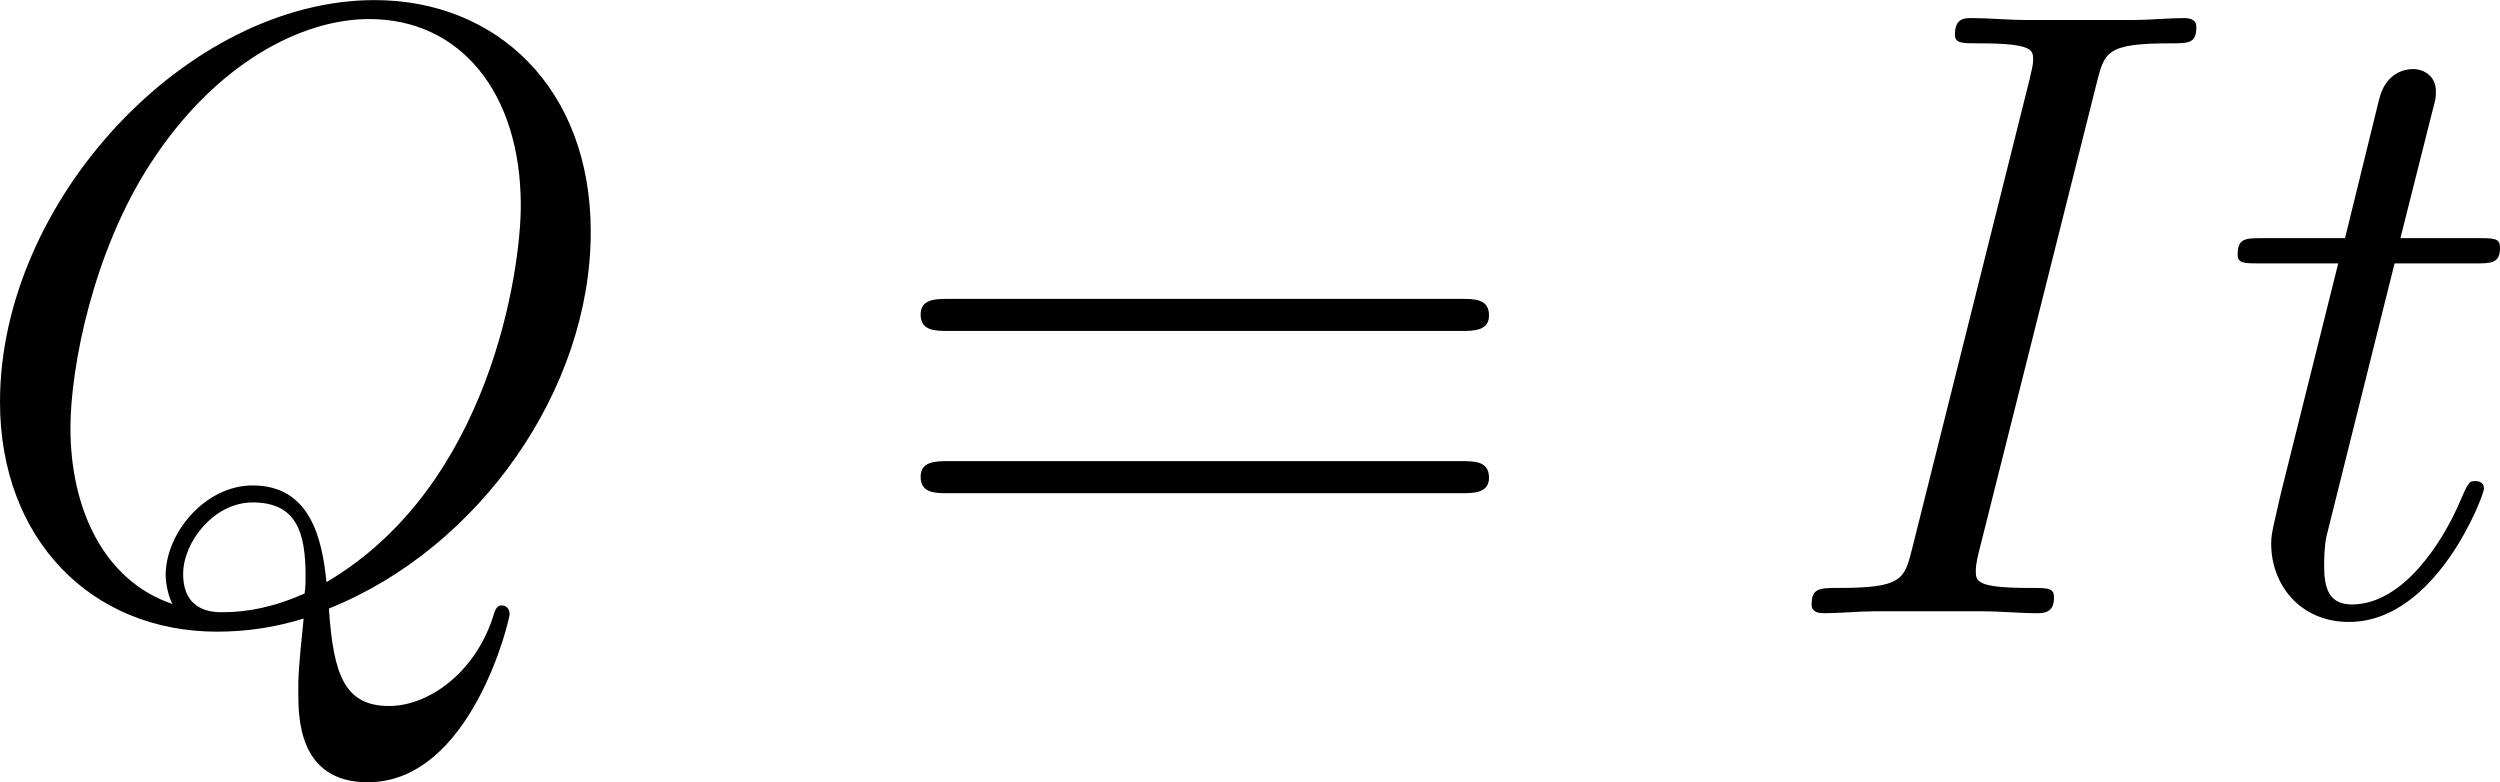 <svg viewBox="0 0 51.46 16.1" height="5.68mm" width="18.15mm" xmlns="http://www.w3.org/2000/svg" data-sanitized-data-name="Layer 1" data-name="Layer 1" id="Layer_1">
  <defs>
    <style>
      .cls-1 {
        fill: #000;
        stroke-width: 0px;
      }
    </style>
  </defs>
  <g id="page1">
    <path d="M6.78,12.52c3.08-1.24,5.38-4.5,5.38-7.75,0-2.96-1.94-4.77-4.45-4.77C3.87,0,0,4.12,0,8.27c0,2.82,1.87,4.73,4.47,4.73.61,0,1.2-.09,1.78-.27-.11,1.08-.11,1.17-.11,1.51,0,.52,0,1.86,1.43,1.86,2.13,0,2.92-3.35,2.92-3.46s-.07-.18-.16-.18c-.11,0-.14.09-.2.29-.39,1.13-1.33,1.78-2.12,1.78-.91,0-1.15-.63-1.24-2.01ZM3.55,12.43c-1.42-.48-2.1-1.97-2.1-3.62,0-1.26.47-3.64,1.65-5.45C4.43,1.31,6.2.39,7.6.39c1.87,0,3.12,1.51,3.12,3.84,0,1.33-.63,5.77-4,7.75-.09-.91-.34-1.99-1.52-1.99-.97,0-1.79.97-1.79,1.85,0,.2.07.47.14.59ZM6.28,12.21c-.65.29-1.2.39-1.7.39-.18,0-.81,0-.81-.79,0-.65.63-1.47,1.43-1.47.9,0,1.09.61,1.09,1.51,0,.11,0,.25-.02.36Z" class="cls-1" id="g0-81"></path>
    <path d="M30.08,6.81c.25,0,.57,0,.57-.32,0-.34-.3-.34-.57-.34h-10.56c-.25,0-.57,0-.57.32,0,.34.3.34.57.34h10.56ZM30.08,10.15c.25,0,.57,0,.57-.32,0-.34-.3-.34-.57-.34h-10.56c-.25,0-.57,0-.57.32,0,.34.3.34.57.34h10.56Z" class="cls-1" id="g1-61"></path>
    <path d="M43.16,1.7c.16-.63.2-.81,1.51-.81.39,0,.54,0,.54-.34,0-.18-.2-.18-.25-.18-.32,0-.72.04-1.04.04h-2.21c-.36,0-.77-.04-1.13-.04-.14,0-.34,0-.34.34,0,.18.14.18.5.18,1.11,0,1.11.14,1.11.34,0,.13-.04.23-.07.39l-2.42,9.67c-.16.63-.2.81-1.51.81-.39,0-.56,0-.56.34,0,.18.18.18.27.18.32,0,.72-.04,1.04-.04h2.21c.36,0,.75.04,1.11.04.14,0,.36,0,.36-.32,0-.2-.11-.2-.5-.2-1.11,0-1.11-.14-1.11-.36,0-.04,0-.13.07-.41l2.42-9.63Z" class="cls-1" id="g0-73"></path>
    <path d="M49.29,5.42h1.65c.34,0,.52,0,.52-.32,0-.2-.11-.2-.47-.2h-1.58l.66-2.62c.07-.25.07-.29.07-.41,0-.29-.23-.45-.47-.45-.14,0-.56.05-.7.63l-.7,2.85h-1.69c-.36,0-.52,0-.52.34,0,.18.13.18.47.18h1.6l-1.18,4.73c-.14.63-.2.81-.2,1.04,0,.84.59,1.61,1.6,1.61,1.81,0,2.78-2.62,2.78-2.74,0-.11-.07-.16-.18-.16-.04,0-.11,0-.14.07-.02.02-.04.04-.16.32-.38.9-1.2,2.15-2.24,2.15-.54,0-.57-.45-.57-.84,0-.02,0-.36.05-.57l1.4-5.61Z" class="cls-1" id="g0-116"></path>
  </g>
</svg>